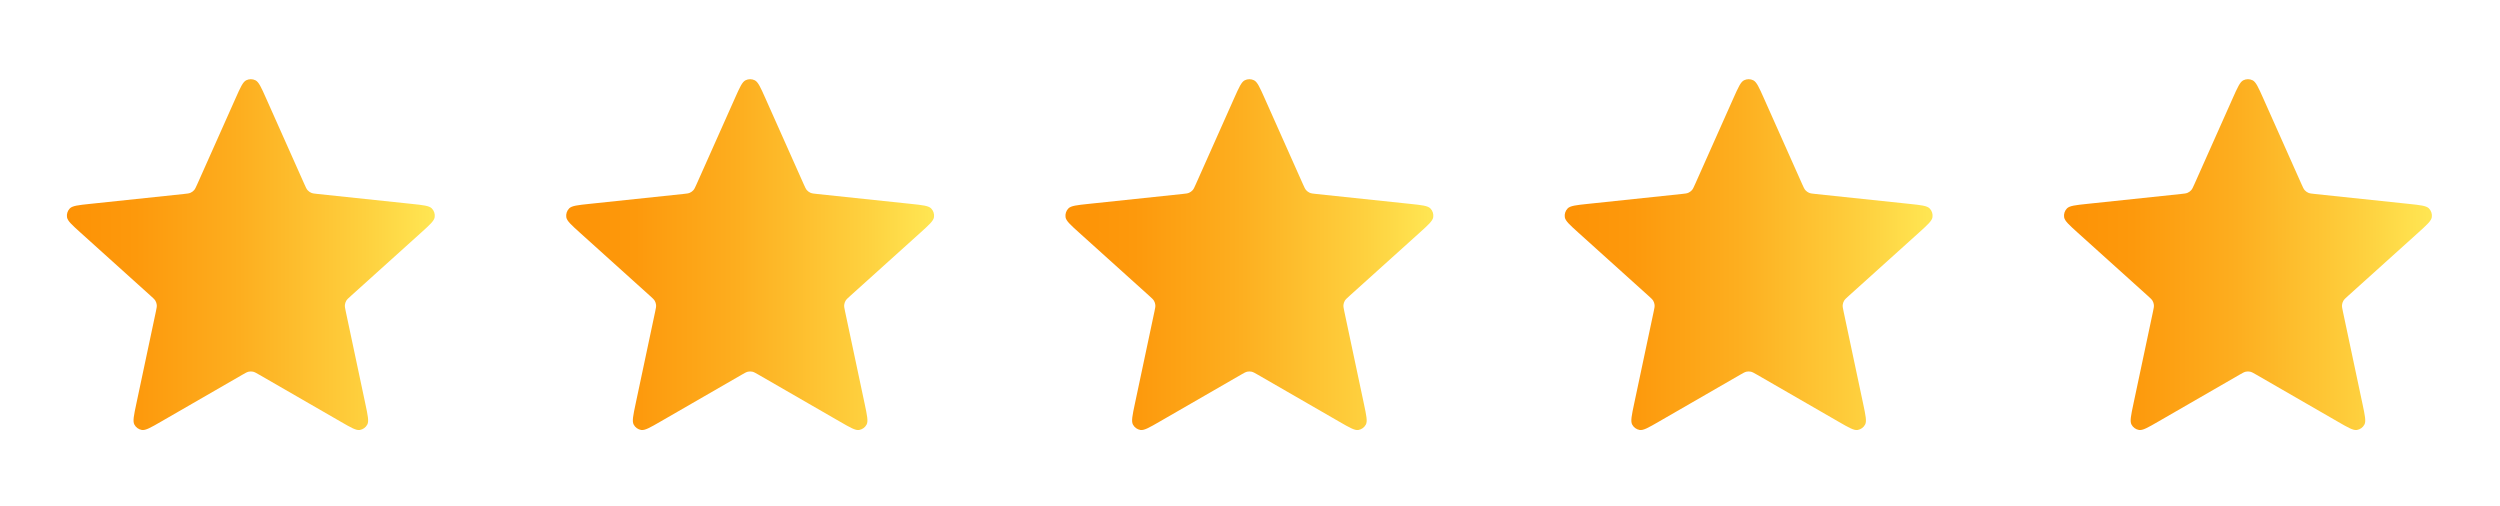 <svg width="178" height="36" viewBox="0 0 178 36" fill="none" xmlns="http://www.w3.org/2000/svg">
<path d="M16.777 6.988C17.12 6.219 17.291 5.834 17.53 5.716C17.737 5.613 17.981 5.613 18.188 5.716C18.427 5.834 18.599 6.219 18.941 6.988L21.673 13.116C21.774 13.343 21.825 13.457 21.903 13.544C21.973 13.621 22.058 13.683 22.152 13.725C22.259 13.773 22.383 13.786 22.631 13.812L29.302 14.516C30.14 14.604 30.559 14.649 30.745 14.839C30.907 15.005 30.982 15.236 30.949 15.465C30.91 15.729 30.597 16.011 29.971 16.575L24.988 21.066C24.803 21.233 24.71 21.316 24.652 21.417C24.6 21.507 24.567 21.607 24.557 21.71C24.544 21.827 24.57 21.948 24.622 22.192L26.014 28.755C26.189 29.579 26.276 29.991 26.152 30.227C26.045 30.432 25.848 30.575 25.62 30.614C25.357 30.658 24.992 30.448 24.263 30.027L18.451 26.675C18.235 26.551 18.128 26.489 18.013 26.464C17.912 26.443 17.807 26.443 17.705 26.464C17.591 26.489 17.483 26.551 17.267 26.675L11.456 30.027C10.726 30.448 10.361 30.658 10.099 30.614C9.87 30.575 9.673 30.432 9.566 30.227C9.442 29.991 9.53 29.579 9.705 28.755L11.097 22.192C11.148 21.948 11.174 21.827 11.162 21.71C11.151 21.607 11.118 21.507 11.067 21.417C11.008 21.316 10.916 21.233 10.731 21.066L5.747 16.575C5.121 16.011 4.809 15.729 4.77 15.465C4.736 15.236 4.811 15.005 4.973 14.839C5.16 14.649 5.578 14.604 6.416 14.516L13.088 13.812C13.335 13.786 13.459 13.773 13.566 13.725C13.661 13.683 13.746 13.621 13.815 13.544C13.893 13.457 13.944 13.343 14.046 13.116L16.777 6.988Z" fill="url(#paint0_linear_3059_4232)"/>
<path d="M52.328 6.988C52.67 6.219 52.842 5.834 53.081 5.716C53.288 5.613 53.532 5.613 53.739 5.716C53.978 5.834 54.149 6.219 54.492 6.988L57.224 13.116C57.325 13.343 57.376 13.457 57.454 13.544C57.523 13.621 57.608 13.683 57.703 13.725C57.81 13.773 57.934 13.786 58.181 13.812L64.853 14.516C65.691 14.604 66.109 14.649 66.296 14.839C66.458 15.005 66.533 15.236 66.499 15.465C66.461 15.729 66.148 16.011 65.522 16.575L60.538 21.066C60.353 21.233 60.261 21.316 60.202 21.417C60.151 21.507 60.118 21.607 60.107 21.71C60.095 21.827 60.121 21.948 60.172 22.192L61.565 28.755C61.739 29.579 61.827 29.991 61.703 30.227C61.596 30.432 61.399 30.575 61.17 30.614C60.908 30.658 60.543 30.448 59.813 30.027L54.002 26.675C53.786 26.551 53.678 26.489 53.564 26.464C53.462 26.443 53.358 26.443 53.256 26.464C53.141 26.489 53.033 26.551 52.818 26.675L47.007 30.027C46.277 30.448 45.912 30.658 45.649 30.614C45.421 30.575 45.224 30.432 45.117 30.227C44.993 29.991 45.081 29.579 45.255 28.755L46.647 22.192C46.699 21.948 46.725 21.827 46.712 21.71C46.702 21.607 46.669 21.507 46.617 21.417C46.559 21.316 46.466 21.233 46.281 21.066L41.298 16.575C40.672 16.011 40.359 15.729 40.32 15.465C40.287 15.236 40.362 15.005 40.524 14.839C40.71 14.649 41.129 14.604 41.967 14.516L48.638 13.812C48.886 13.786 49.01 13.773 49.117 13.725C49.212 13.683 49.296 13.621 49.366 13.544C49.444 13.457 49.495 13.343 49.596 13.116L52.328 6.988Z" fill="url(#paint1_linear_3059_4232)"/>
<path d="M87.874 6.988C88.217 6.219 88.389 5.834 88.628 5.716C88.835 5.613 89.079 5.613 89.286 5.716C89.525 5.834 89.696 6.219 90.039 6.988L92.77 13.116C92.872 13.343 92.922 13.457 93.001 13.544C93.07 13.621 93.155 13.683 93.25 13.725C93.357 13.773 93.481 13.786 93.728 13.812L100.4 14.516C101.238 14.604 101.656 14.649 101.843 14.839C102.005 15.005 102.08 15.236 102.046 15.465C102.007 15.729 101.695 16.011 101.069 16.575L96.085 21.066C95.9 21.233 95.808 21.316 95.749 21.417C95.698 21.507 95.665 21.607 95.654 21.71C95.642 21.827 95.668 21.948 95.719 22.192L97.111 28.755C97.286 29.579 97.374 29.991 97.25 30.227C97.143 30.432 96.946 30.575 96.717 30.614C96.455 30.658 96.09 30.448 95.36 30.027L89.549 26.675C89.333 26.551 89.225 26.489 89.111 26.464C89.009 26.443 88.904 26.443 88.803 26.464C88.688 26.489 88.58 26.551 88.365 26.675L82.553 30.027C81.824 30.448 81.459 30.658 81.196 30.614C80.968 30.575 80.771 30.432 80.664 30.227C80.54 29.991 80.627 29.579 80.802 28.755L82.194 22.192C82.246 21.948 82.272 21.827 82.259 21.71C82.249 21.607 82.216 21.507 82.164 21.417C82.106 21.316 82.013 21.233 81.828 21.066L76.845 16.575C76.219 16.011 75.906 15.729 75.867 15.465C75.834 15.236 75.909 15.005 76.071 14.839C76.257 14.649 76.676 14.604 77.514 14.516L84.185 13.812C84.433 13.786 84.557 13.773 84.664 13.725C84.758 13.683 84.843 13.621 84.913 13.544C84.991 13.457 85.042 13.343 85.143 13.116L87.874 6.988Z" fill="url(#paint2_linear_3059_4232)"/>
<path d="M123.421 6.988C123.764 6.219 123.936 5.834 124.175 5.716C124.382 5.613 124.625 5.613 124.833 5.716C125.072 5.834 125.243 6.219 125.586 6.988L128.317 13.116C128.419 13.343 128.469 13.457 128.548 13.544C128.617 13.621 128.702 13.683 128.797 13.725C128.904 13.773 129.028 13.786 129.275 13.812L135.947 14.516C136.785 14.604 137.203 14.649 137.39 14.839C137.552 15.005 137.627 15.236 137.593 15.465C137.554 15.729 137.241 16.011 136.616 16.575L131.632 21.066C131.447 21.233 131.355 21.316 131.296 21.417C131.244 21.507 131.212 21.607 131.201 21.71C131.189 21.827 131.215 21.948 131.266 22.192L132.658 28.755C132.833 29.579 132.92 29.991 132.797 30.227C132.69 30.432 132.493 30.575 132.264 30.614C132.002 30.658 131.637 30.448 130.907 30.027L125.096 26.675C124.88 26.551 124.772 26.489 124.658 26.464C124.556 26.443 124.451 26.443 124.35 26.464C124.235 26.489 124.127 26.551 123.912 26.675L118.1 30.027C117.371 30.448 117.006 30.658 116.743 30.614C116.515 30.575 116.318 30.432 116.21 30.227C116.087 29.991 116.174 29.579 116.349 28.755L117.741 22.192C117.793 21.948 117.819 21.827 117.806 21.71C117.795 21.607 117.763 21.507 117.711 21.417C117.653 21.316 117.56 21.233 117.375 21.066L112.392 16.575C111.766 16.011 111.453 15.729 111.414 15.465C111.38 15.236 111.456 15.005 111.618 14.839C111.804 14.649 112.223 14.604 113.06 14.516L119.732 13.812C119.98 13.786 120.104 13.773 120.211 13.725C120.305 13.683 120.39 13.621 120.46 13.544C120.538 13.457 120.589 13.343 120.69 13.116L123.421 6.988Z" fill="url(#paint3_linear_3059_4232)"/>
<path d="M158.972 6.988C159.315 6.219 159.487 5.834 159.725 5.716C159.933 5.613 160.176 5.613 160.384 5.716C160.622 5.834 160.794 6.219 161.137 6.988L163.868 13.116C163.969 13.343 164.02 13.457 164.099 13.544C164.168 13.621 164.253 13.683 164.347 13.725C164.455 13.773 164.578 13.786 164.826 13.812L171.498 14.516C172.335 14.604 172.754 14.649 172.941 14.839C173.102 15.005 173.178 15.236 173.144 15.465C173.105 15.729 172.792 16.011 172.167 16.575L167.183 21.066C166.998 21.233 166.905 21.316 166.847 21.417C166.795 21.507 166.763 21.607 166.752 21.71C166.74 21.827 166.765 21.948 166.817 22.192L168.209 28.755C168.384 29.579 168.471 29.991 168.348 30.227C168.24 30.432 168.043 30.575 167.815 30.614C167.552 30.658 167.187 30.448 166.458 30.027L160.646 26.675C160.431 26.551 160.323 26.489 160.208 26.464C160.107 26.443 160.002 26.443 159.901 26.464C159.786 26.489 159.678 26.551 159.462 26.675L153.651 30.027C152.921 30.448 152.557 30.658 152.294 30.614C152.066 30.575 151.869 30.432 151.761 30.227C151.638 29.991 151.725 29.579 151.9 28.755L153.292 22.192C153.344 21.948 153.369 21.827 153.357 21.71C153.346 21.607 153.314 21.507 153.262 21.417C153.203 21.316 153.111 21.233 152.926 21.066L147.942 16.575C147.317 16.011 147.004 15.729 146.965 15.465C146.931 15.236 147.006 15.005 147.168 14.839C147.355 14.649 147.774 14.604 148.611 14.516L155.283 13.812C155.531 13.786 155.654 13.773 155.761 13.725C155.856 13.683 155.941 13.621 156.01 13.544C156.089 13.457 156.139 13.343 156.241 13.116L158.972 6.988Z" fill="url(#paint4_linear_3059_4232)"/>
<defs>
<linearGradient id="paint0_linear_3059_4232" x1="4.697" y1="18.048" x2="30.892" y2="18.048" gradientUnits="userSpaceOnUse">
<stop stop-color="#FD9205"/>
<stop offset="0.19" stop-color="#FD990C"/>
<stop offset="0.47" stop-color="#FDAE1F"/>
<stop offset="0.82" stop-color="#FED13F"/>
<stop offset="0.99" stop-color="#FFE552"/>
<stop offset="1" stop-color="#FFE552"/>
</linearGradient>
<linearGradient id="paint1_linear_3059_4232" x1="40.248" y1="18.048" x2="66.443" y2="18.048" gradientUnits="userSpaceOnUse">
<stop stop-color="#FD9205"/>
<stop offset="0.19" stop-color="#FD990C"/>
<stop offset="0.47" stop-color="#FDAE1F"/>
<stop offset="0.82" stop-color="#FED13F"/>
<stop offset="0.99" stop-color="#FFE552"/>
<stop offset="1" stop-color="#FFE552"/>
</linearGradient>
<linearGradient id="paint2_linear_3059_4232" x1="75.795" y1="18.048" x2="101.99" y2="18.048" gradientUnits="userSpaceOnUse">
<stop stop-color="#FD9205"/>
<stop offset="0.19" stop-color="#FD990C"/>
<stop offset="0.47" stop-color="#FDAE1F"/>
<stop offset="0.82" stop-color="#FED13F"/>
<stop offset="0.99" stop-color="#FFE552"/>
<stop offset="1" stop-color="#FFE552"/>
</linearGradient>
<linearGradient id="paint3_linear_3059_4232" x1="111.342" y1="18.048" x2="137.537" y2="18.048" gradientUnits="userSpaceOnUse">
<stop stop-color="#FD9205"/>
<stop offset="0.19" stop-color="#FD990C"/>
<stop offset="0.47" stop-color="#FDAE1F"/>
<stop offset="0.82" stop-color="#FED13F"/>
<stop offset="0.99" stop-color="#FFE552"/>
<stop offset="1" stop-color="#FFE552"/>
</linearGradient>
<linearGradient id="paint4_linear_3059_4232" x1="146.893" y1="18.048" x2="173.087" y2="18.048" gradientUnits="userSpaceOnUse">
<stop stop-color="#FD9205"/>
<stop offset="0.19" stop-color="#FD990C"/>
<stop offset="0.47" stop-color="#FDAE1F"/>
<stop offset="0.82" stop-color="#FED13F"/>
<stop offset="0.99" stop-color="#FFE552"/>
<stop offset="1" stop-color="#FFE552"/>
</linearGradient>
</defs>
</svg>
